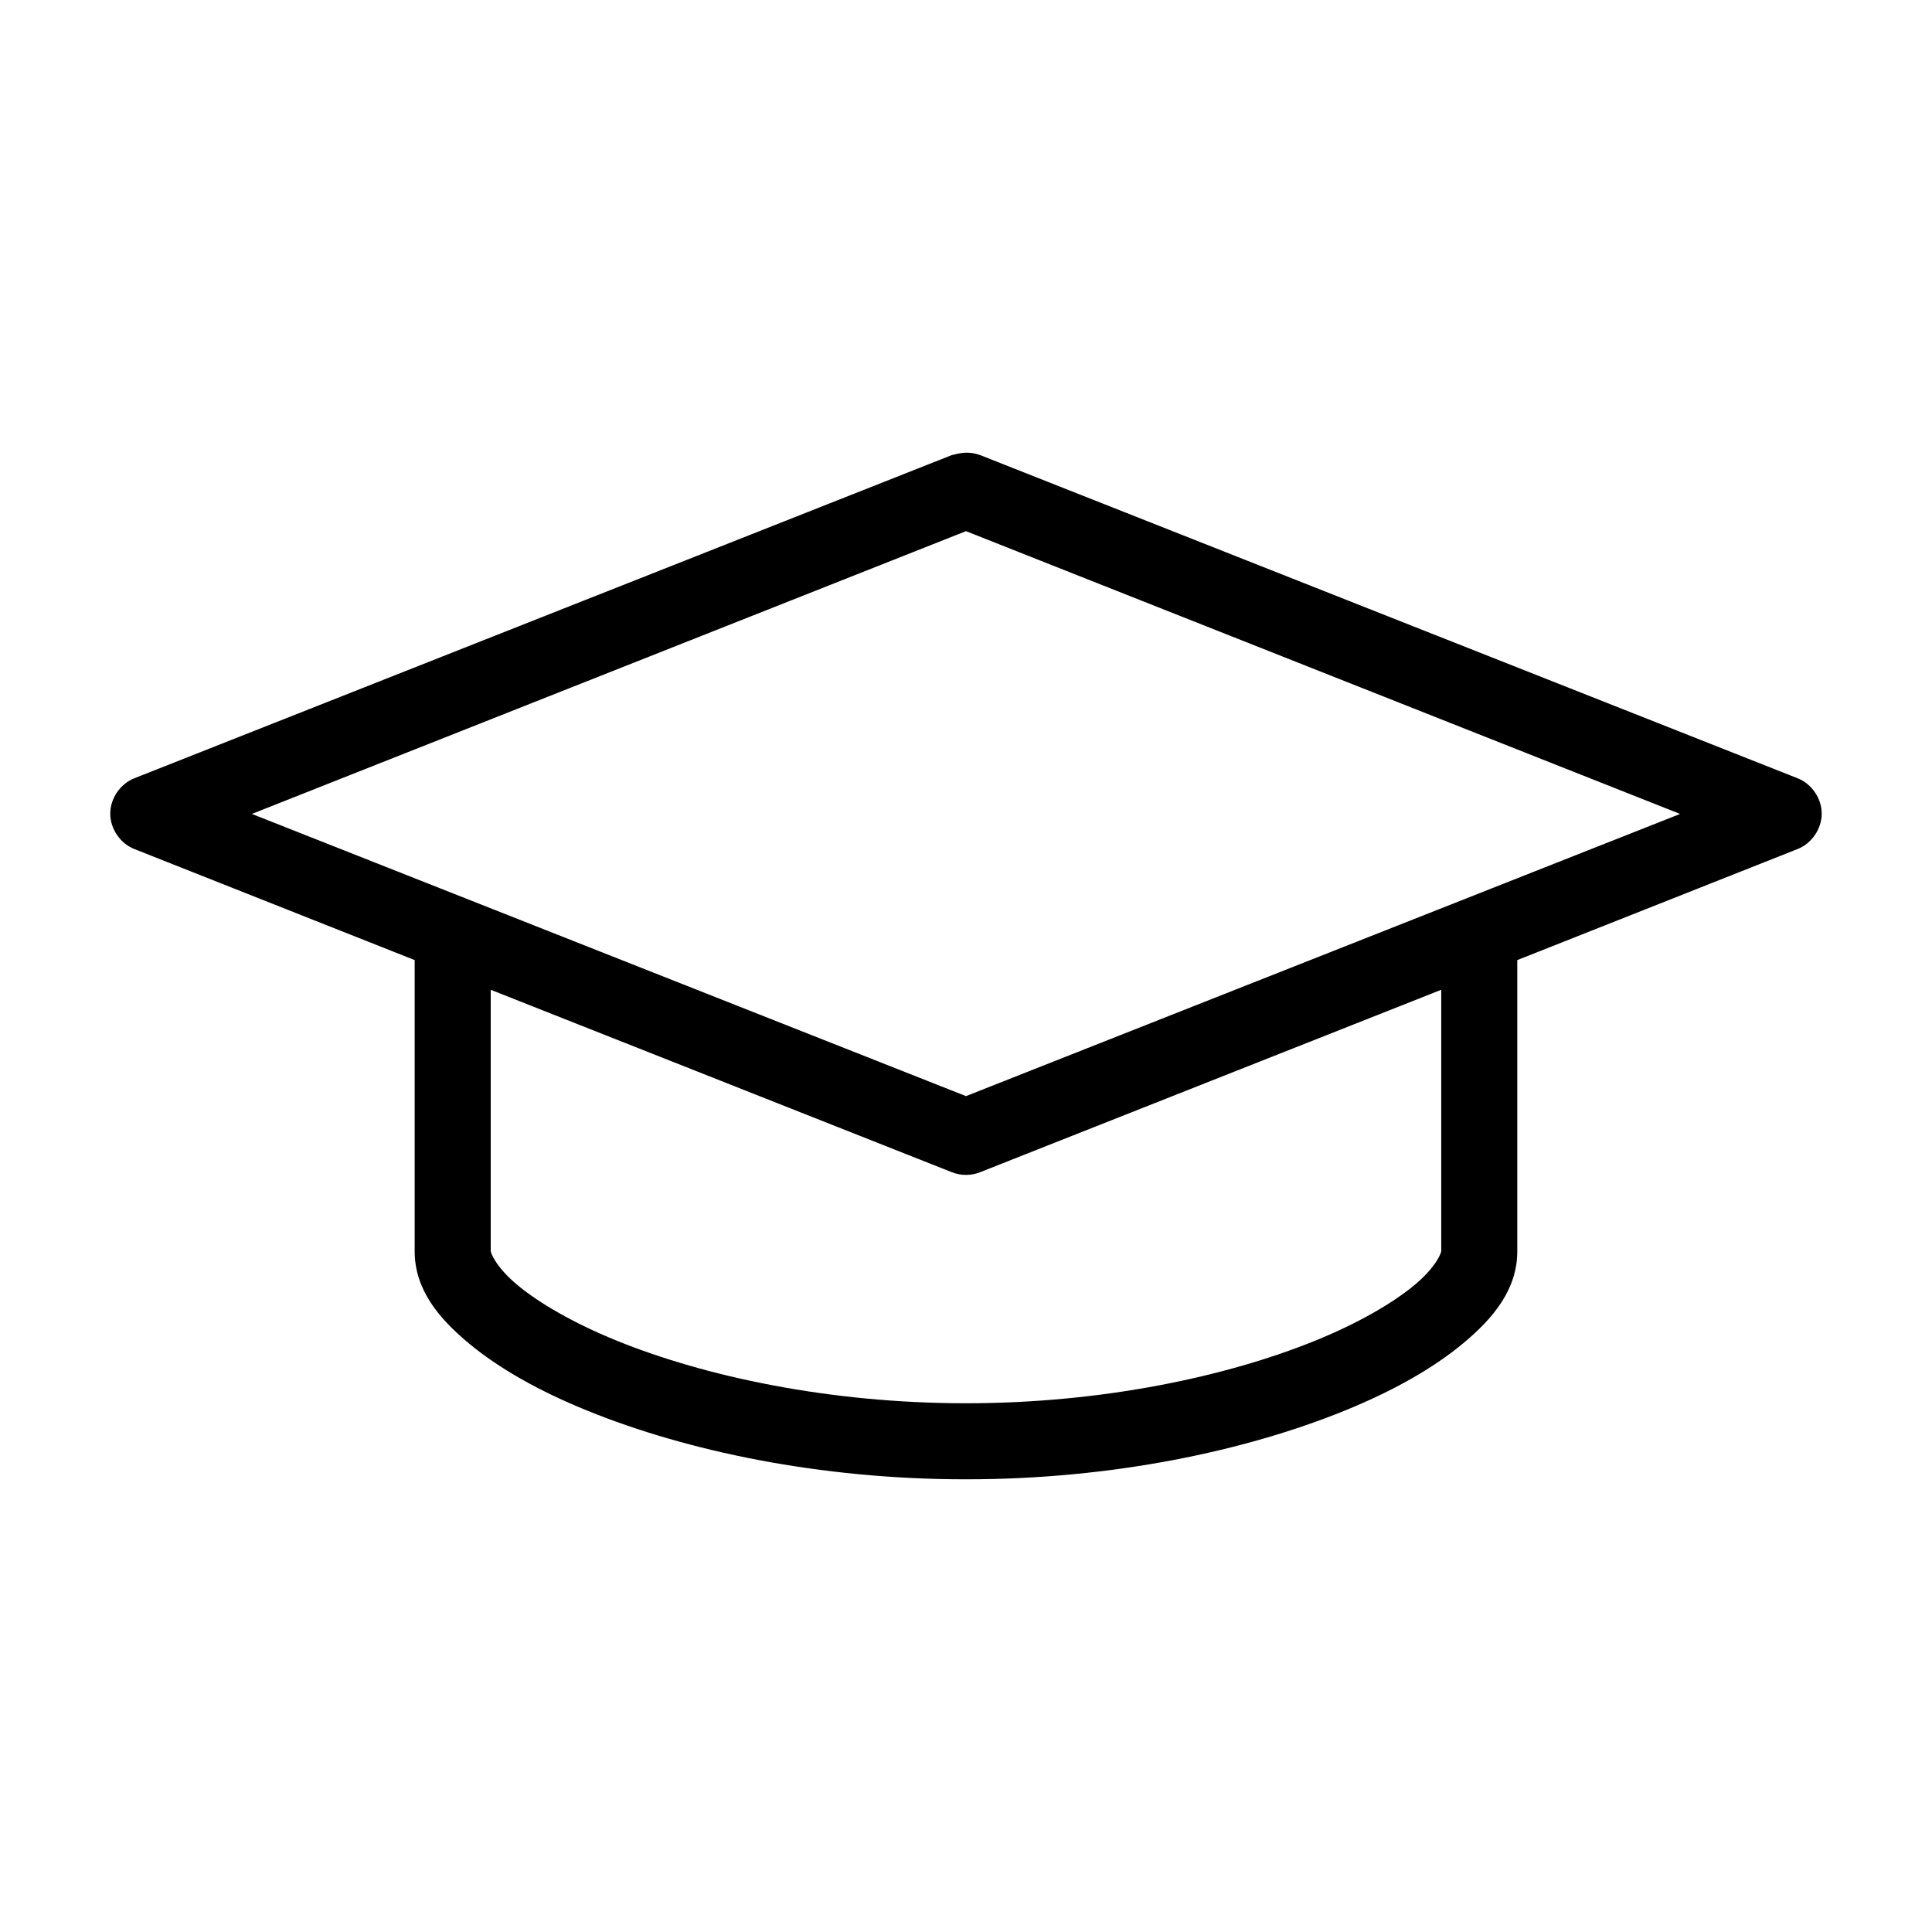 <?xml version="1.0" encoding="UTF-8"?>
<!-- Uploaded to: SVG Repo, www.svgrepo.com, Generator: SVG Repo Mixer Tools -->
<svg fill="#000000" width="800px" height="800px" version="1.1" viewBox="144 144 512 512" xmlns="http://www.w3.org/2000/svg">
 <path d="m396.22 264.61-216.64 85.648c-3.727 1.477-6.363 5.359-6.363 9.367 0 4.008 2.637 7.891 6.363 9.367l74.312 29.441v77.145c0 10.102 6.293 17.719 14.328 24.402s18.648 12.684 31.645 17.949c25.992 10.527 61.148 18.105 100.13 18.105s74.141-7.578 100.13-18.105c12.996-5.262 23.609-11.262 31.645-17.949 8.035-6.684 14.328-14.301 14.328-24.402v-77.145l74.312-29.441c3.727-1.477 6.363-5.359 6.363-9.367 0-4.008-2.637-7.891-6.363-9.367l-216.64-85.648c-3.144-1.105-5.156-0.59-7.559 0zm3.777 20.152 189.24 74.941-189.24 74.781-189.25-74.785zm-125.95 121.54 122.17 48.332c2.394 0.969 5.164 0.969 7.559 0l122.17-48.332v69.273c0 0.441-1.391 4.234-7.086 8.973-5.695 4.738-14.859 10.105-26.449 14.801-23.184 9.391-56.043 16.531-92.418 16.531s-69.234-7.141-92.418-16.531c-11.59-4.695-20.754-10.059-26.449-14.801-5.691-4.738-7.078-8.531-7.078-8.973z"/>
</svg>